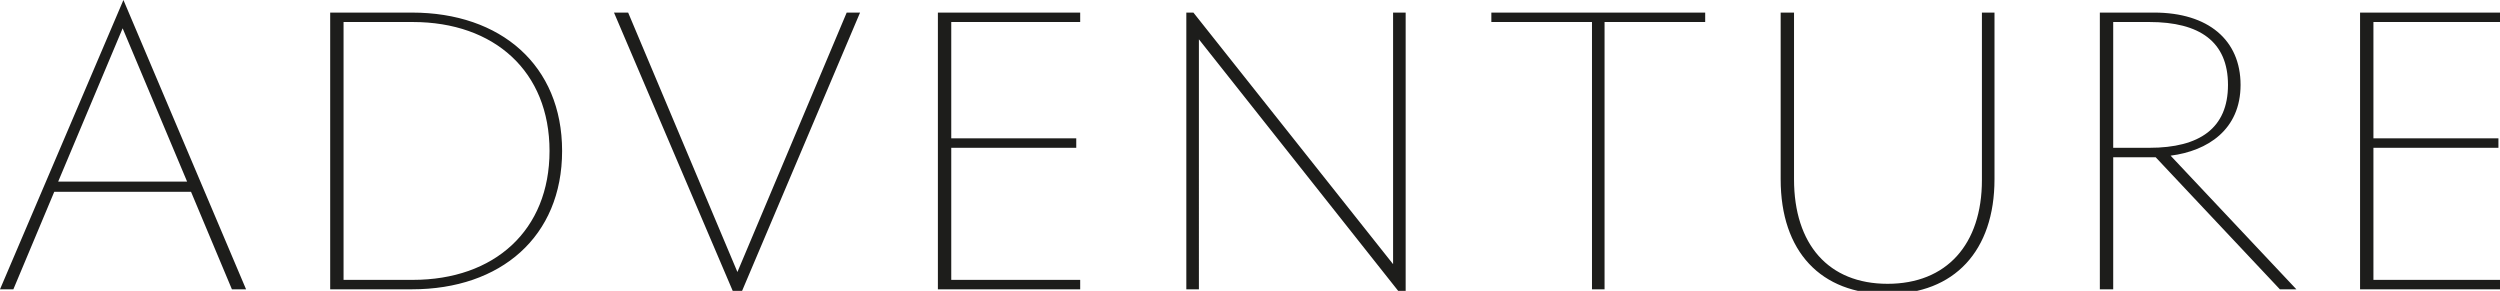 <?xml version="1.0" encoding="utf-8"?>
<!-- Generator: Adobe Illustrator 24.1.1, SVG Export Plug-In . SVG Version: 6.00 Build 0)  -->
<svg version="1.1" id="Layer_1" xmlns="http://www.w3.org/2000/svg" xmlns:xlink="http://www.w3.org/1999/xlink" x="0px" y="0px"
	 viewBox="0 0 318 37" style="enable-background:new 0 0 318 37;" xml:space="preserve">
<style type="text/css">
	.st0{fill:#1D1D1B;}
</style>
<g>
	<path class="st0" d="M317.8,18.8v-1.2h-15.9V2.8h16.4V1.6h-18.1v35.2h18.1v-1.2h-16.4V18.8H317.8z M273.4,2.8c6.4,0,10,2.5,10,8
		s-3.6,8-10,8h-4.6v-16H273.4z M285,10.8c0-5.7-4.1-9.2-11-9.2h-6.9v35.2h1.7V20h5.4L290,36.8h2.1l-16-17
		C280.8,19.2,285,16.5,285,10.8 M240.1,36.1c-7.5,0-11.9-5-11.9-13.3V1.6h-1.7v21.2c0,9.2,5.1,14.6,13.6,14.6
		c8.5,0,13.6-5.5,13.6-14.6V1.6h-1.6v21.3C252.1,31.1,247.6,36.1,240.1,36.1 M202.4,36.8h1.7v-34h12.8V1.6h-27.2v1.2h12.8V36.8z
		 M178.8,1.6h-1.6v32l-25.4-32h-0.9v35.2h1.6V5l26.3,33.2V1.6z M136.9,18.8v-1.2H121V2.8h16.4V1.6h-18.1v35.2h18.1v-1.2H121V18.8
		H136.9z M79.9,1.6h-1.8l15.7,36.8l15.6-36.8h-1.7l-13.9,33L79.9,1.6z M43.7,35.6V2.8h8.8c10.4,0,17.4,6.3,17.4,16.4
		s-7,16.4-17.4,16.4H43.7z M71.5,19.2c0-10.9-7.8-17.6-19.1-17.6H42v35.2h10.4C63.7,36.8,71.5,30.1,71.5,19.2 M7.4,23.1l8.2-19.5
		l8.2,19.5H7.4z M1.7,36.8l5.2-12.4h17.4l5.2,12.4h1.8L15.7,0L0,36.8H1.7z"/>
</g>
</svg>
